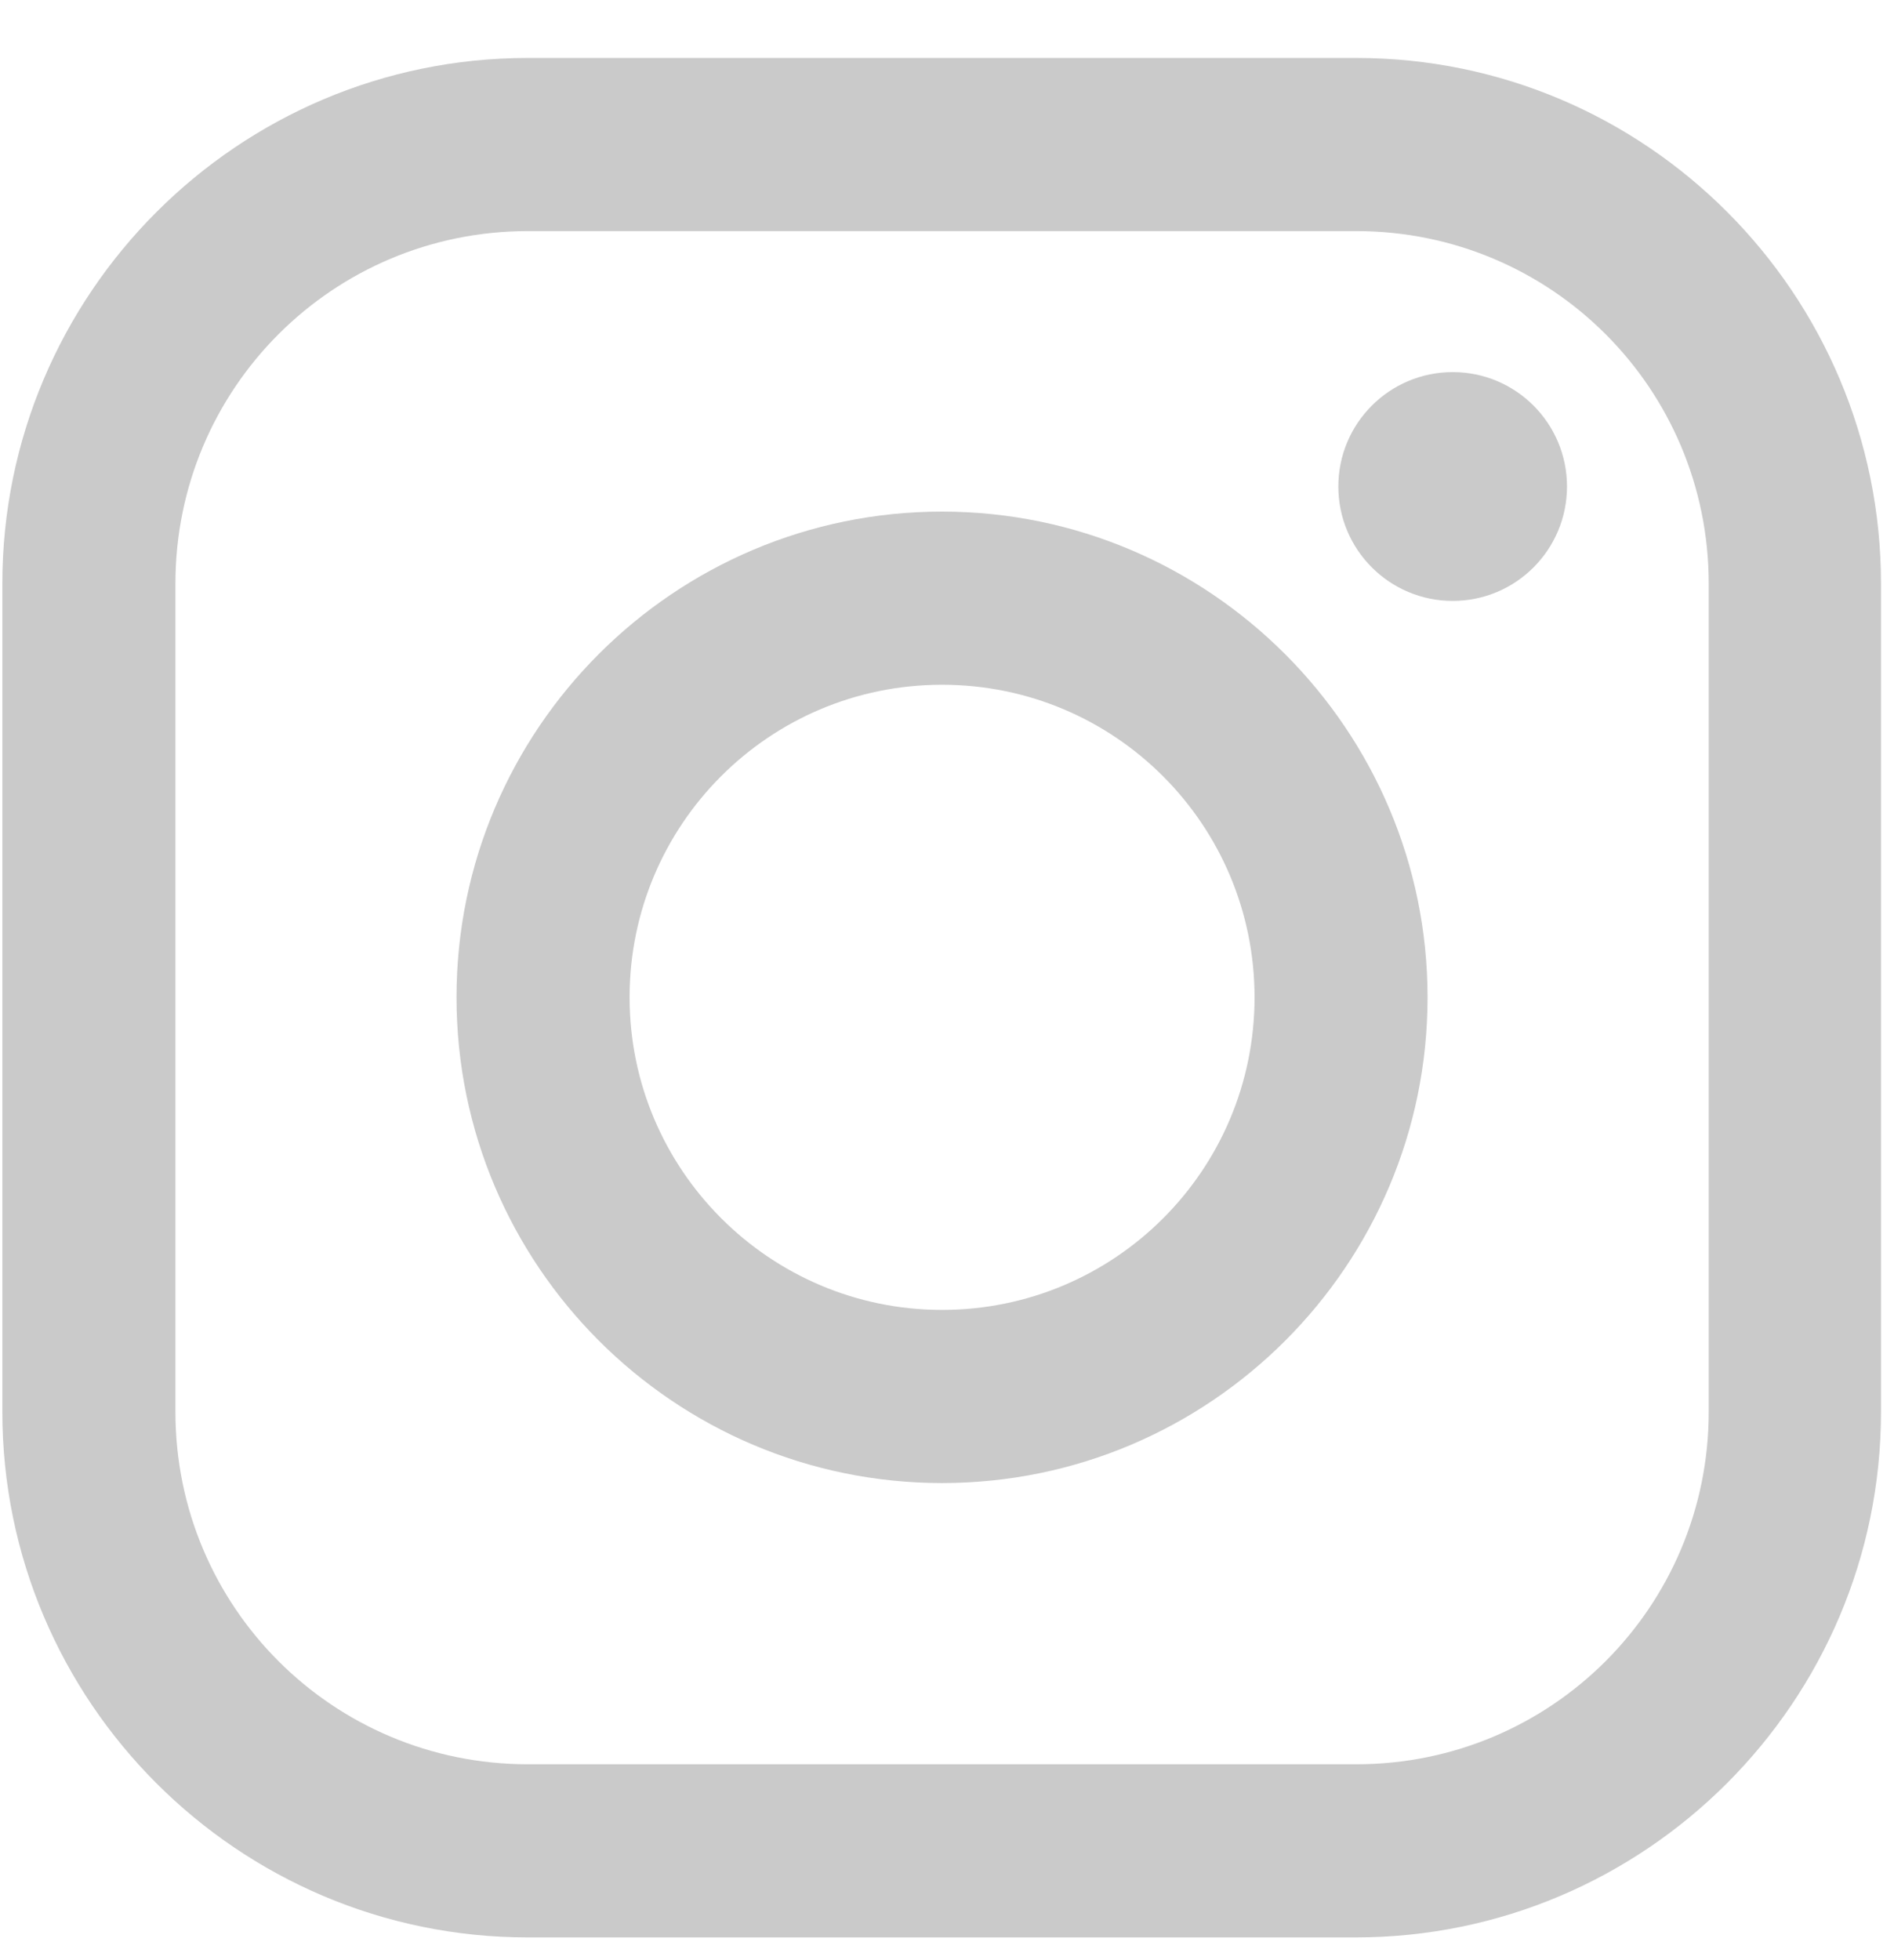 <svg width="29" height="30" viewBox="0 0 29 30" fill="none" xmlns="http://www.w3.org/2000/svg">
<path d="M14.424 10.48C17.074 10.48 19.209 12.626 19.209 15.264C19.209 17.914 17.062 20.048 14.424 20.048C11.786 20.048 9.64 17.902 9.64 15.264C9.64 12.626 11.774 10.48 14.424 10.48ZM14.424 7.83C10.324 7.83 6.99 11.163 6.99 15.264C6.99 19.365 10.324 22.698 14.424 22.698C18.525 22.698 21.858 19.365 21.858 15.264C21.858 11.175 18.525 7.83 14.424 7.83Z" fill="#CACACA"/>
<path d="M20.767 3.537C23.753 3.537 26.163 5.947 26.163 8.933V21.607C26.163 24.592 23.753 27.002 20.767 27.002H8.082C5.096 27.002 2.686 24.592 2.686 21.607V8.933C2.686 5.947 5.096 3.537 8.082 3.537H20.767ZM20.767 0.887H8.082C3.645 0.887 0.036 4.496 0.036 8.933V21.607C0.036 26.043 3.645 29.652 8.082 29.652H20.756C25.192 29.652 28.801 26.043 28.801 21.607V8.933C28.801 4.496 25.204 0.887 20.767 0.887Z" fill="#CACACA"/>
<path d="M22.243 9.197C23.21 9.197 23.993 8.413 23.993 7.446C23.993 6.479 23.21 5.695 22.243 5.695C21.276 5.695 20.492 6.479 20.492 7.446C20.492 8.413 21.276 9.197 22.243 9.197Z" fill="#CACACA"/>
</svg>